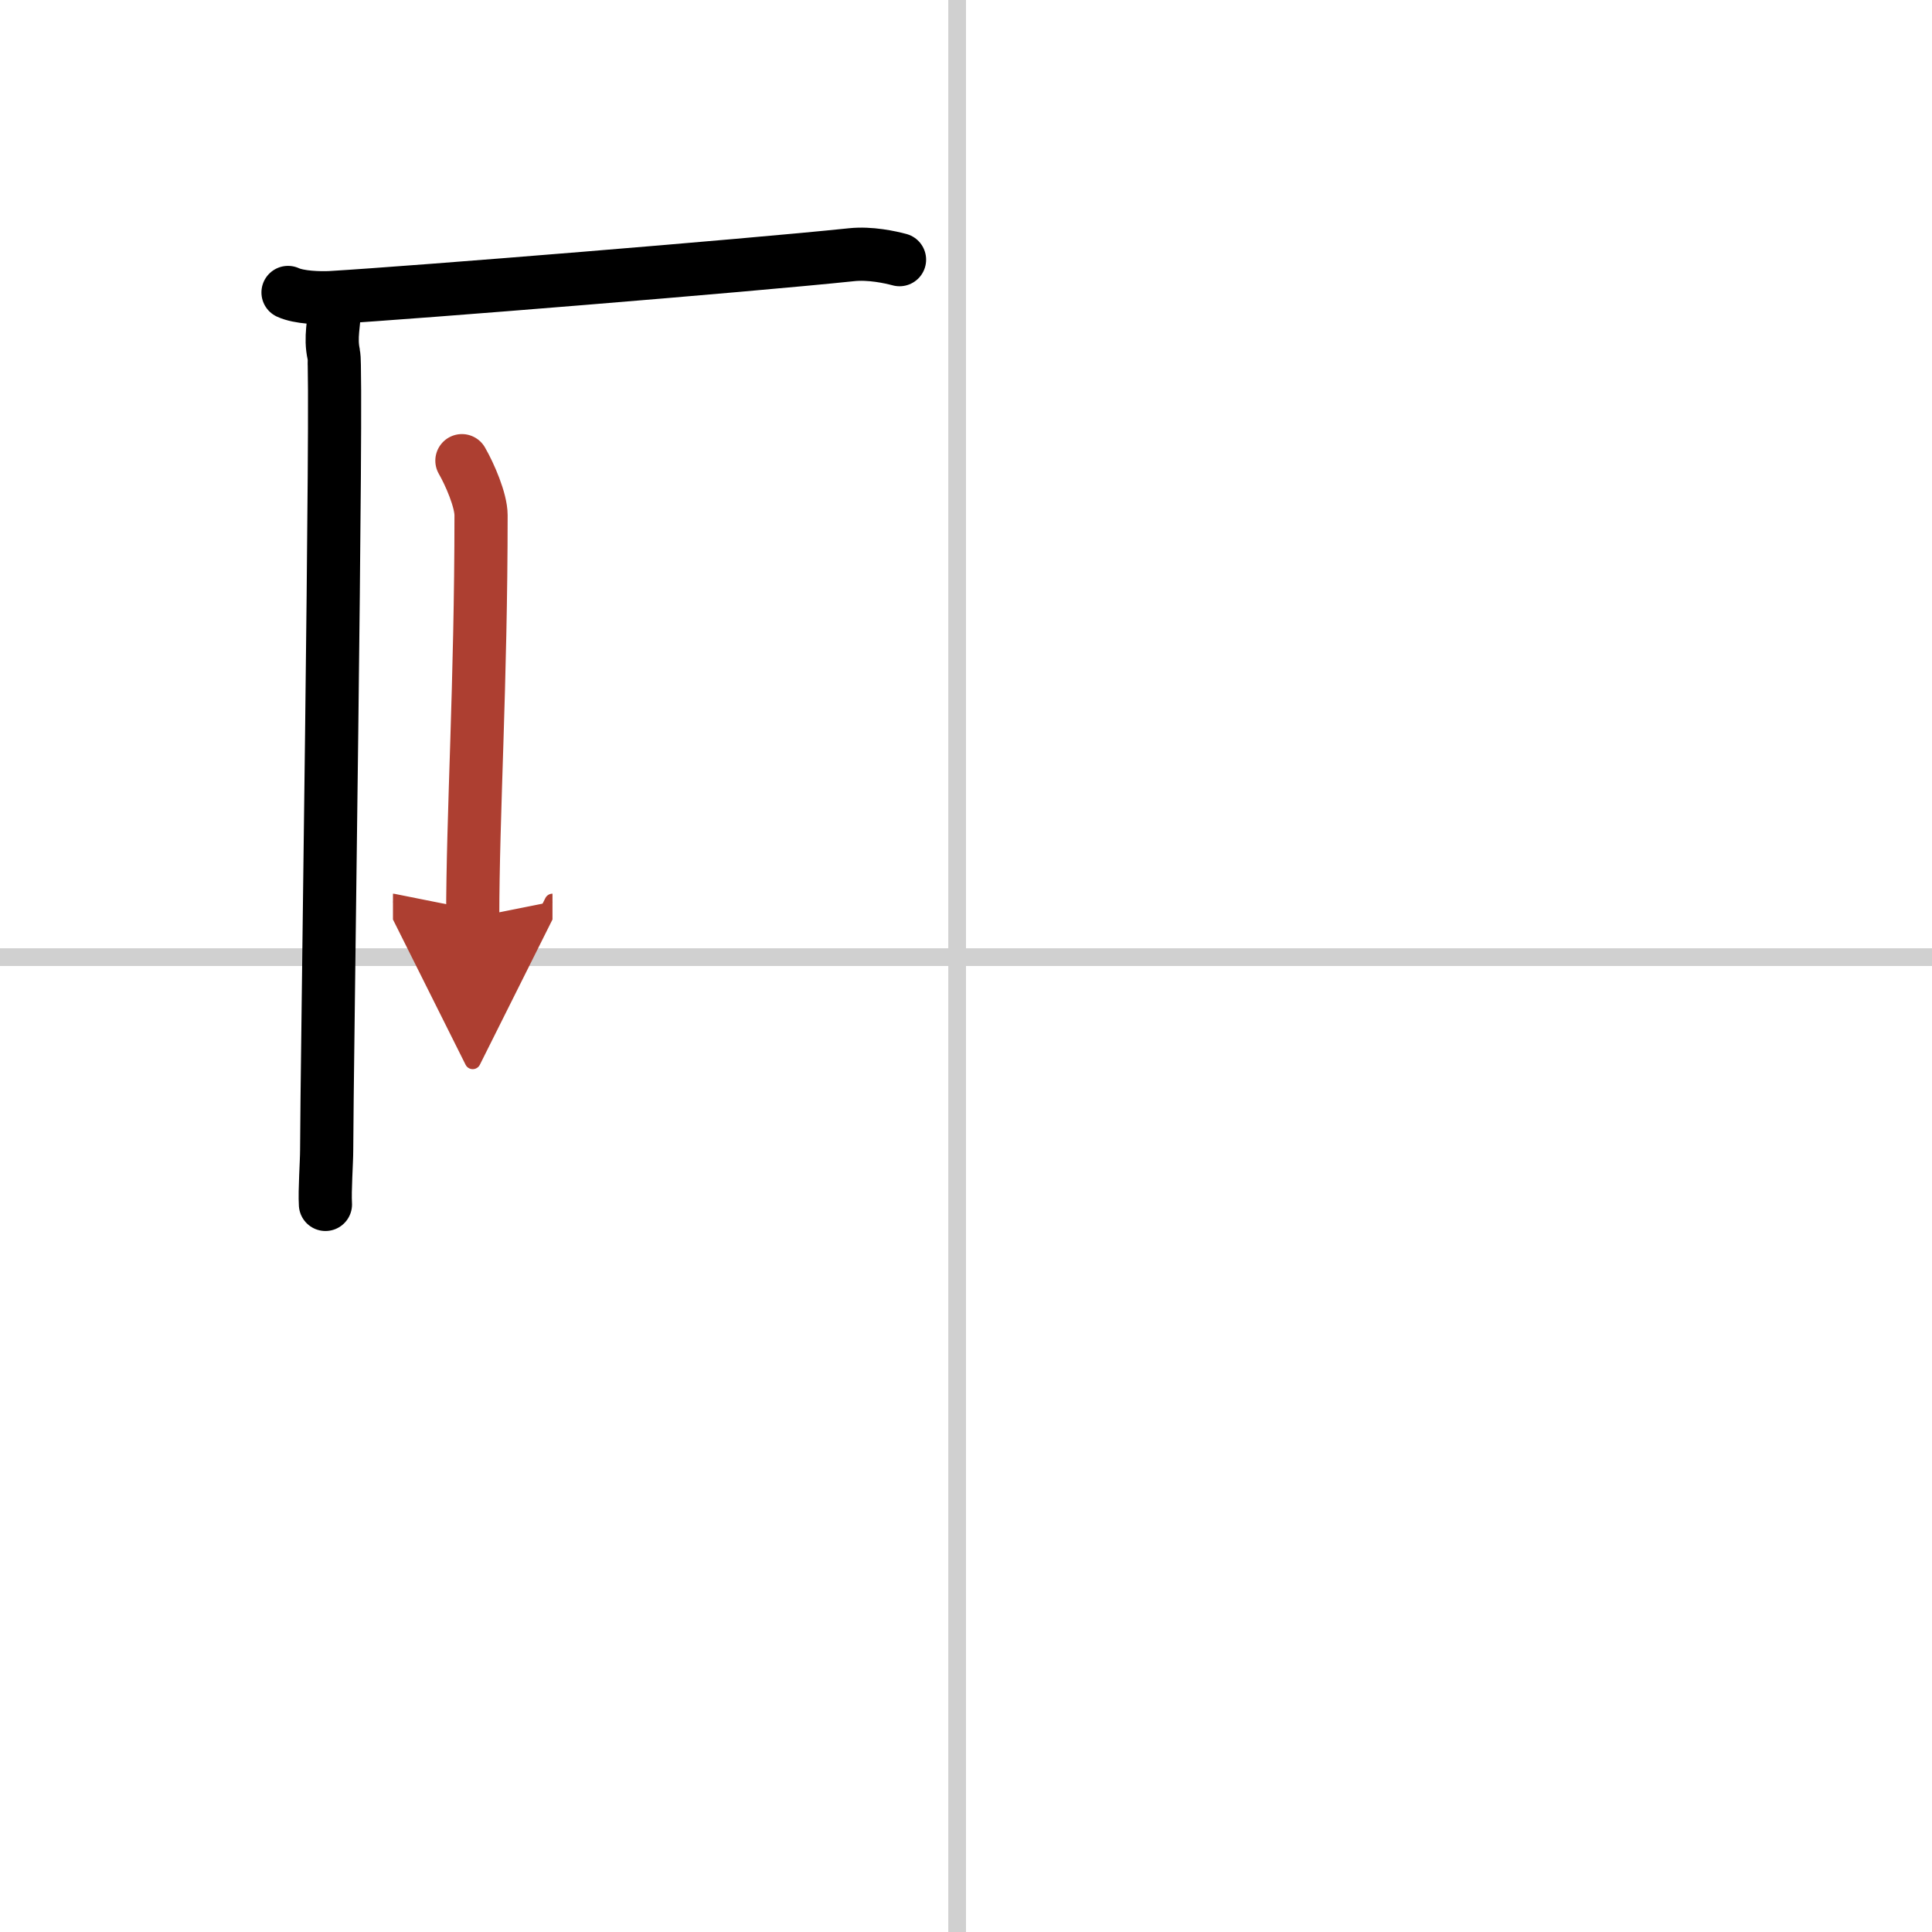 <svg width="400" height="400" viewBox="0 0 109 109" xmlns="http://www.w3.org/2000/svg"><defs><marker id="a" markerWidth="4" orient="auto" refX="1" refY="5" viewBox="0 0 10 10"><polyline points="0 0 10 5 0 10 1 5" fill="#ad3f31" stroke="#ad3f31"/></marker></defs><g fill="none" stroke="#000" stroke-linecap="round" stroke-linejoin="round" stroke-width="3"><rect width="100%" height="100%" fill="#fff" stroke="#fff"/><line x1="54" x2="54" y2="109" stroke="#d0d0d0" stroke-width="1"/><line x2="109" y1="54" y2="54" stroke="#d0d0d0" stroke-width="1"/><path d="m18.87 17.25c0 1-0.26 1.75-0.04 2.75s-0.4 41-0.4 44.88c0 0.69-0.118 2.287-0.069 3.071"/><path d="M16.25,16.5c0.63,0.29,1.78,0.32,2.41,0.29C23.5,16.5,42,15,48.05,14.37c1.04-0.11,2.18,0.14,2.7,0.28"/><path d="m26.06 25.99c0.44 0.76 1.08 2.23 1.08 3.08 0 9.43-0.47 16.93-0.47 22.7" marker-end="url(#a)" stroke="#ad3f31"/></g></svg>
